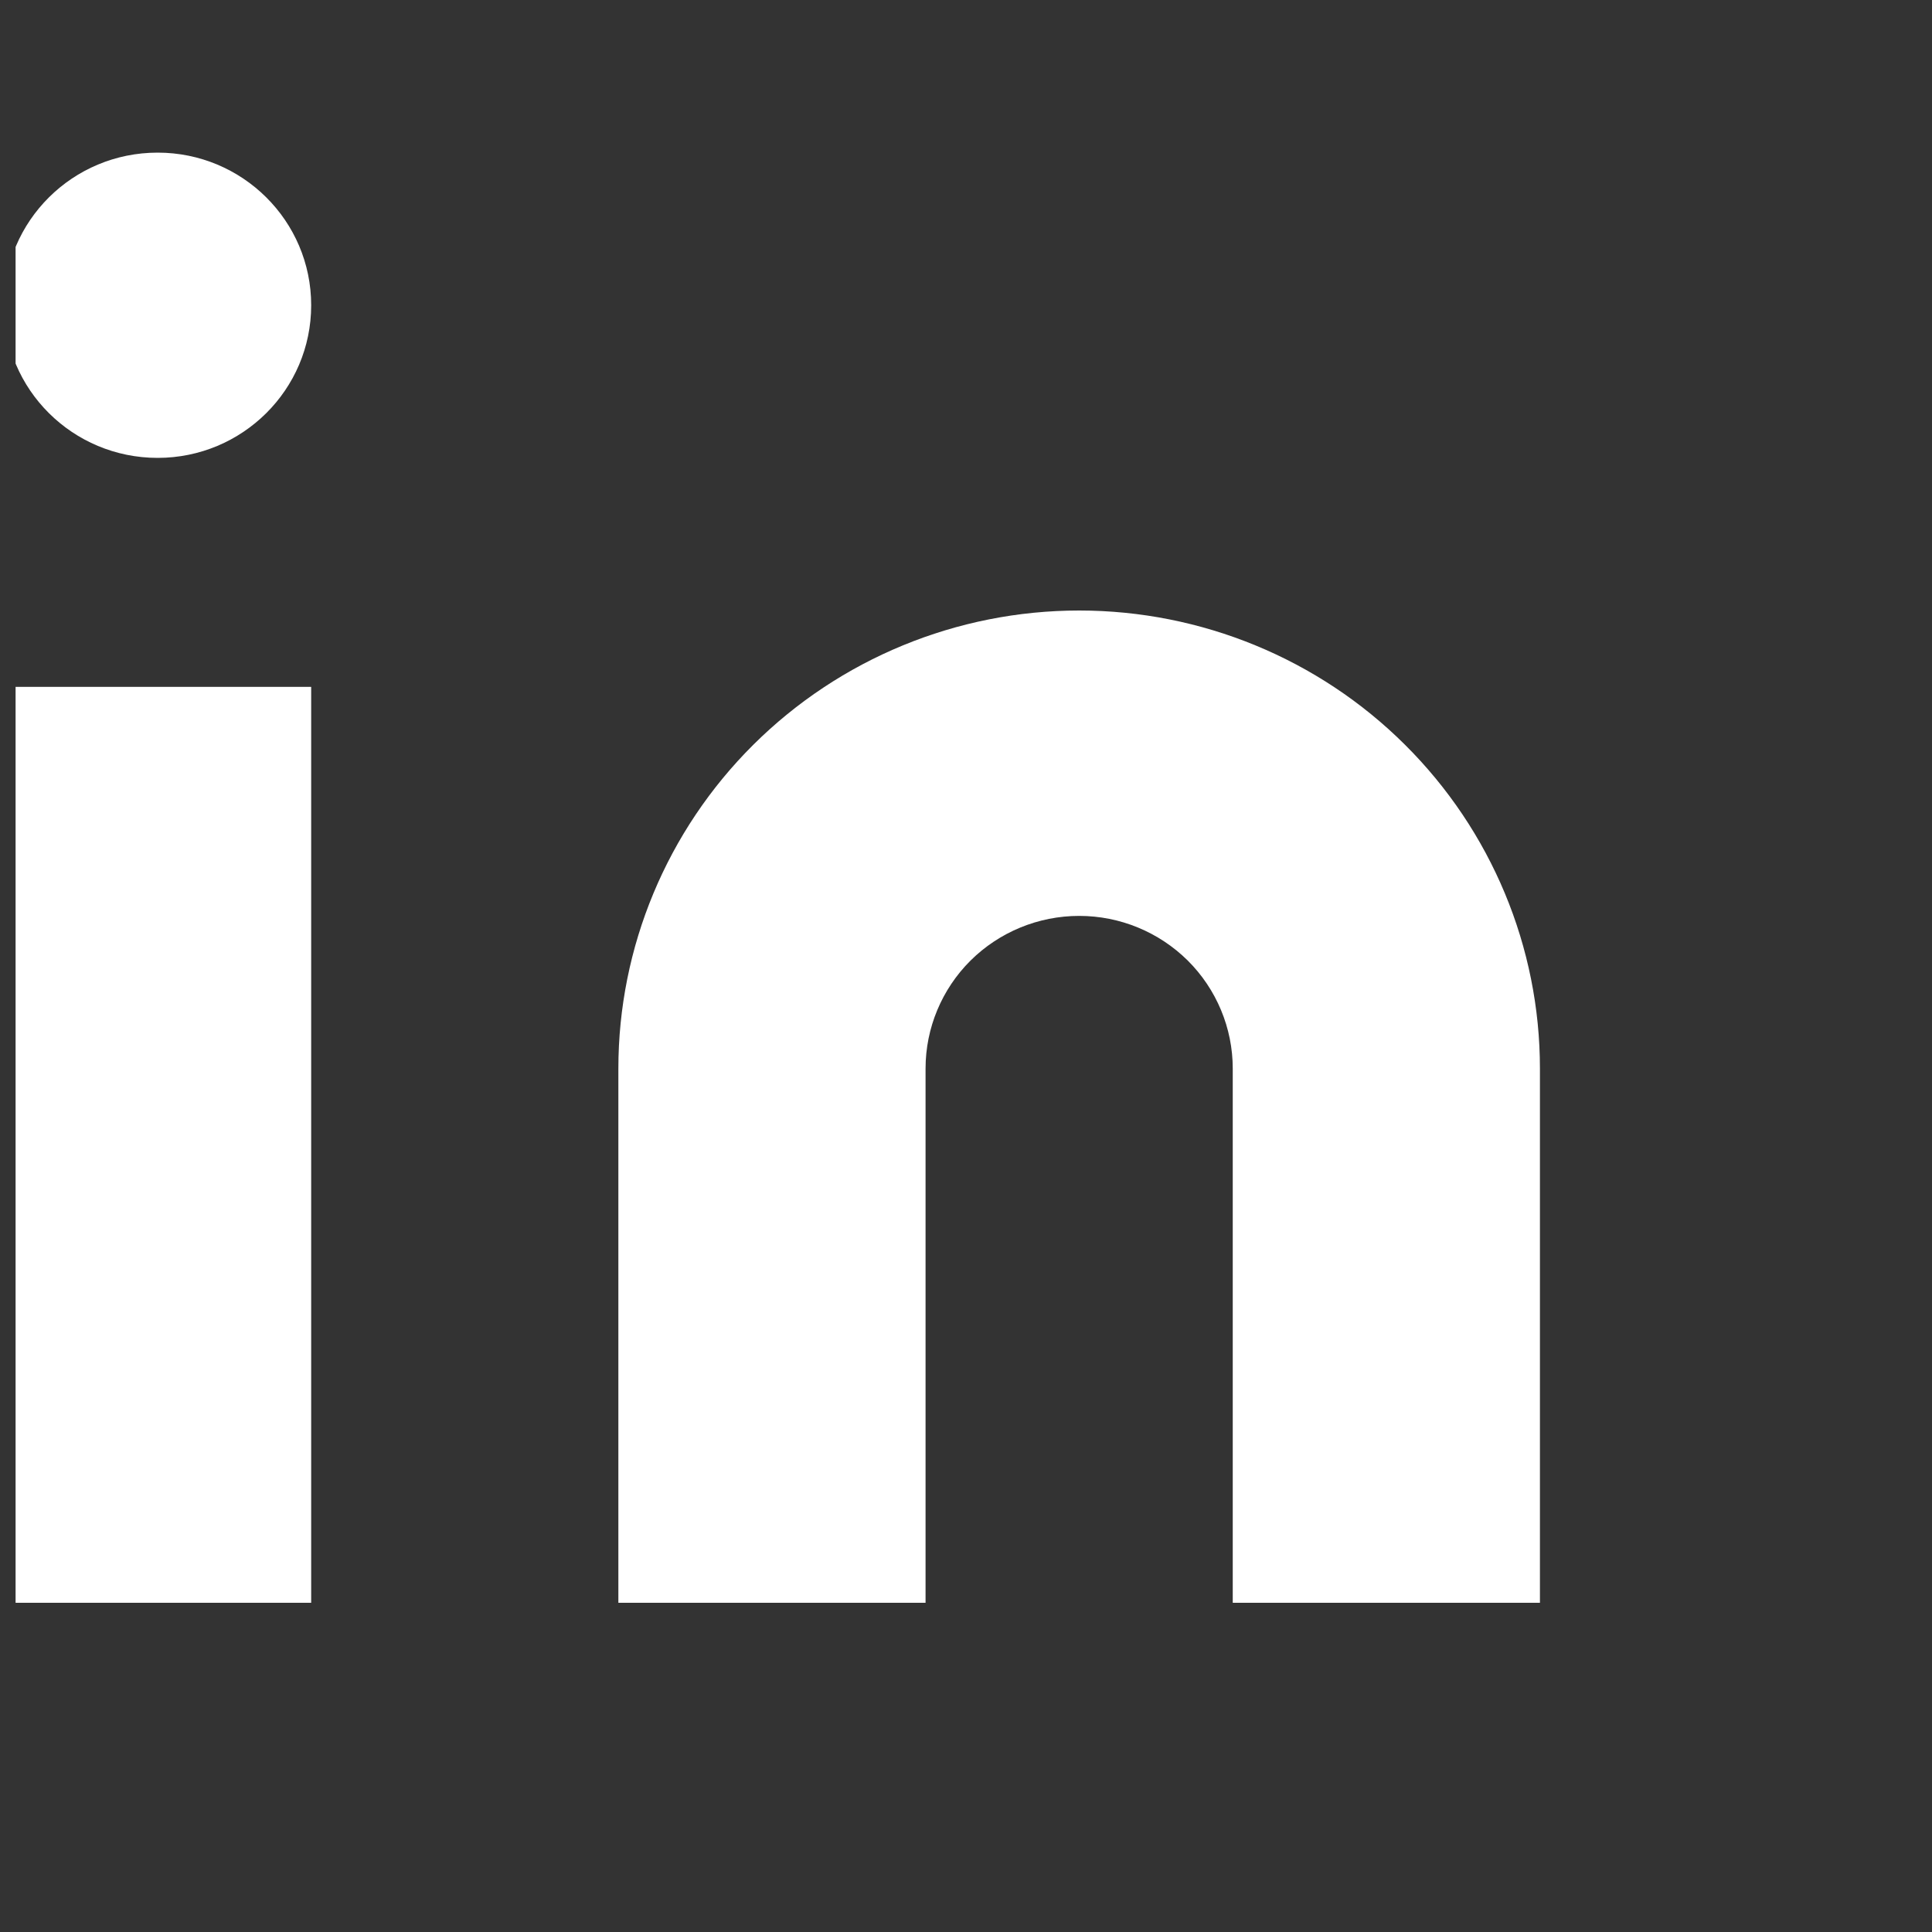 <svg width="15" height="15" viewBox="0 0 15 15" fill="none" xmlns="http://www.w3.org/2000/svg">
<rect x="0" y="0" width="15" height="15" fill="#333333" stroke="none"/>
<g clip-path="url(#clip0_2532_39282)">
<path d="M8.379 4.74C9.327 4.74 10.238 5.115 10.908 5.782C11.579 6.449 11.956 7.353 11.956 8.296V12.444H9.571V8.296C9.571 7.982 9.445 7.68 9.222 7.458C8.998 7.236 8.695 7.111 8.379 7.111C8.062 7.111 7.759 7.236 7.535 7.458C7.312 7.68 7.186 7.982 7.186 8.296V12.444H4.801V8.296C4.801 7.353 5.178 6.449 5.849 5.782C6.52 5.115 7.43 4.74 8.379 4.74Z" fill="white"/>
<path d="M2.416 5.333H0.031V12.444H2.416V5.333Z" fill="white"/>
<path d="M1.224 3.555C1.882 3.555 2.416 3.025 2.416 2.37C2.416 1.715 1.882 1.185 1.224 1.185C0.565 1.185 0.031 1.715 0.031 2.37C0.031 3.025 0.565 3.555 1.224 3.555Z" fill="white"/>
</g>
<defs>
<clipPath id="clip0_2532_39282">
<rect width="14.331" height="14.222" fill="white" transform="translate(0.121)"/>
</clipPath>
</defs>
</svg>
